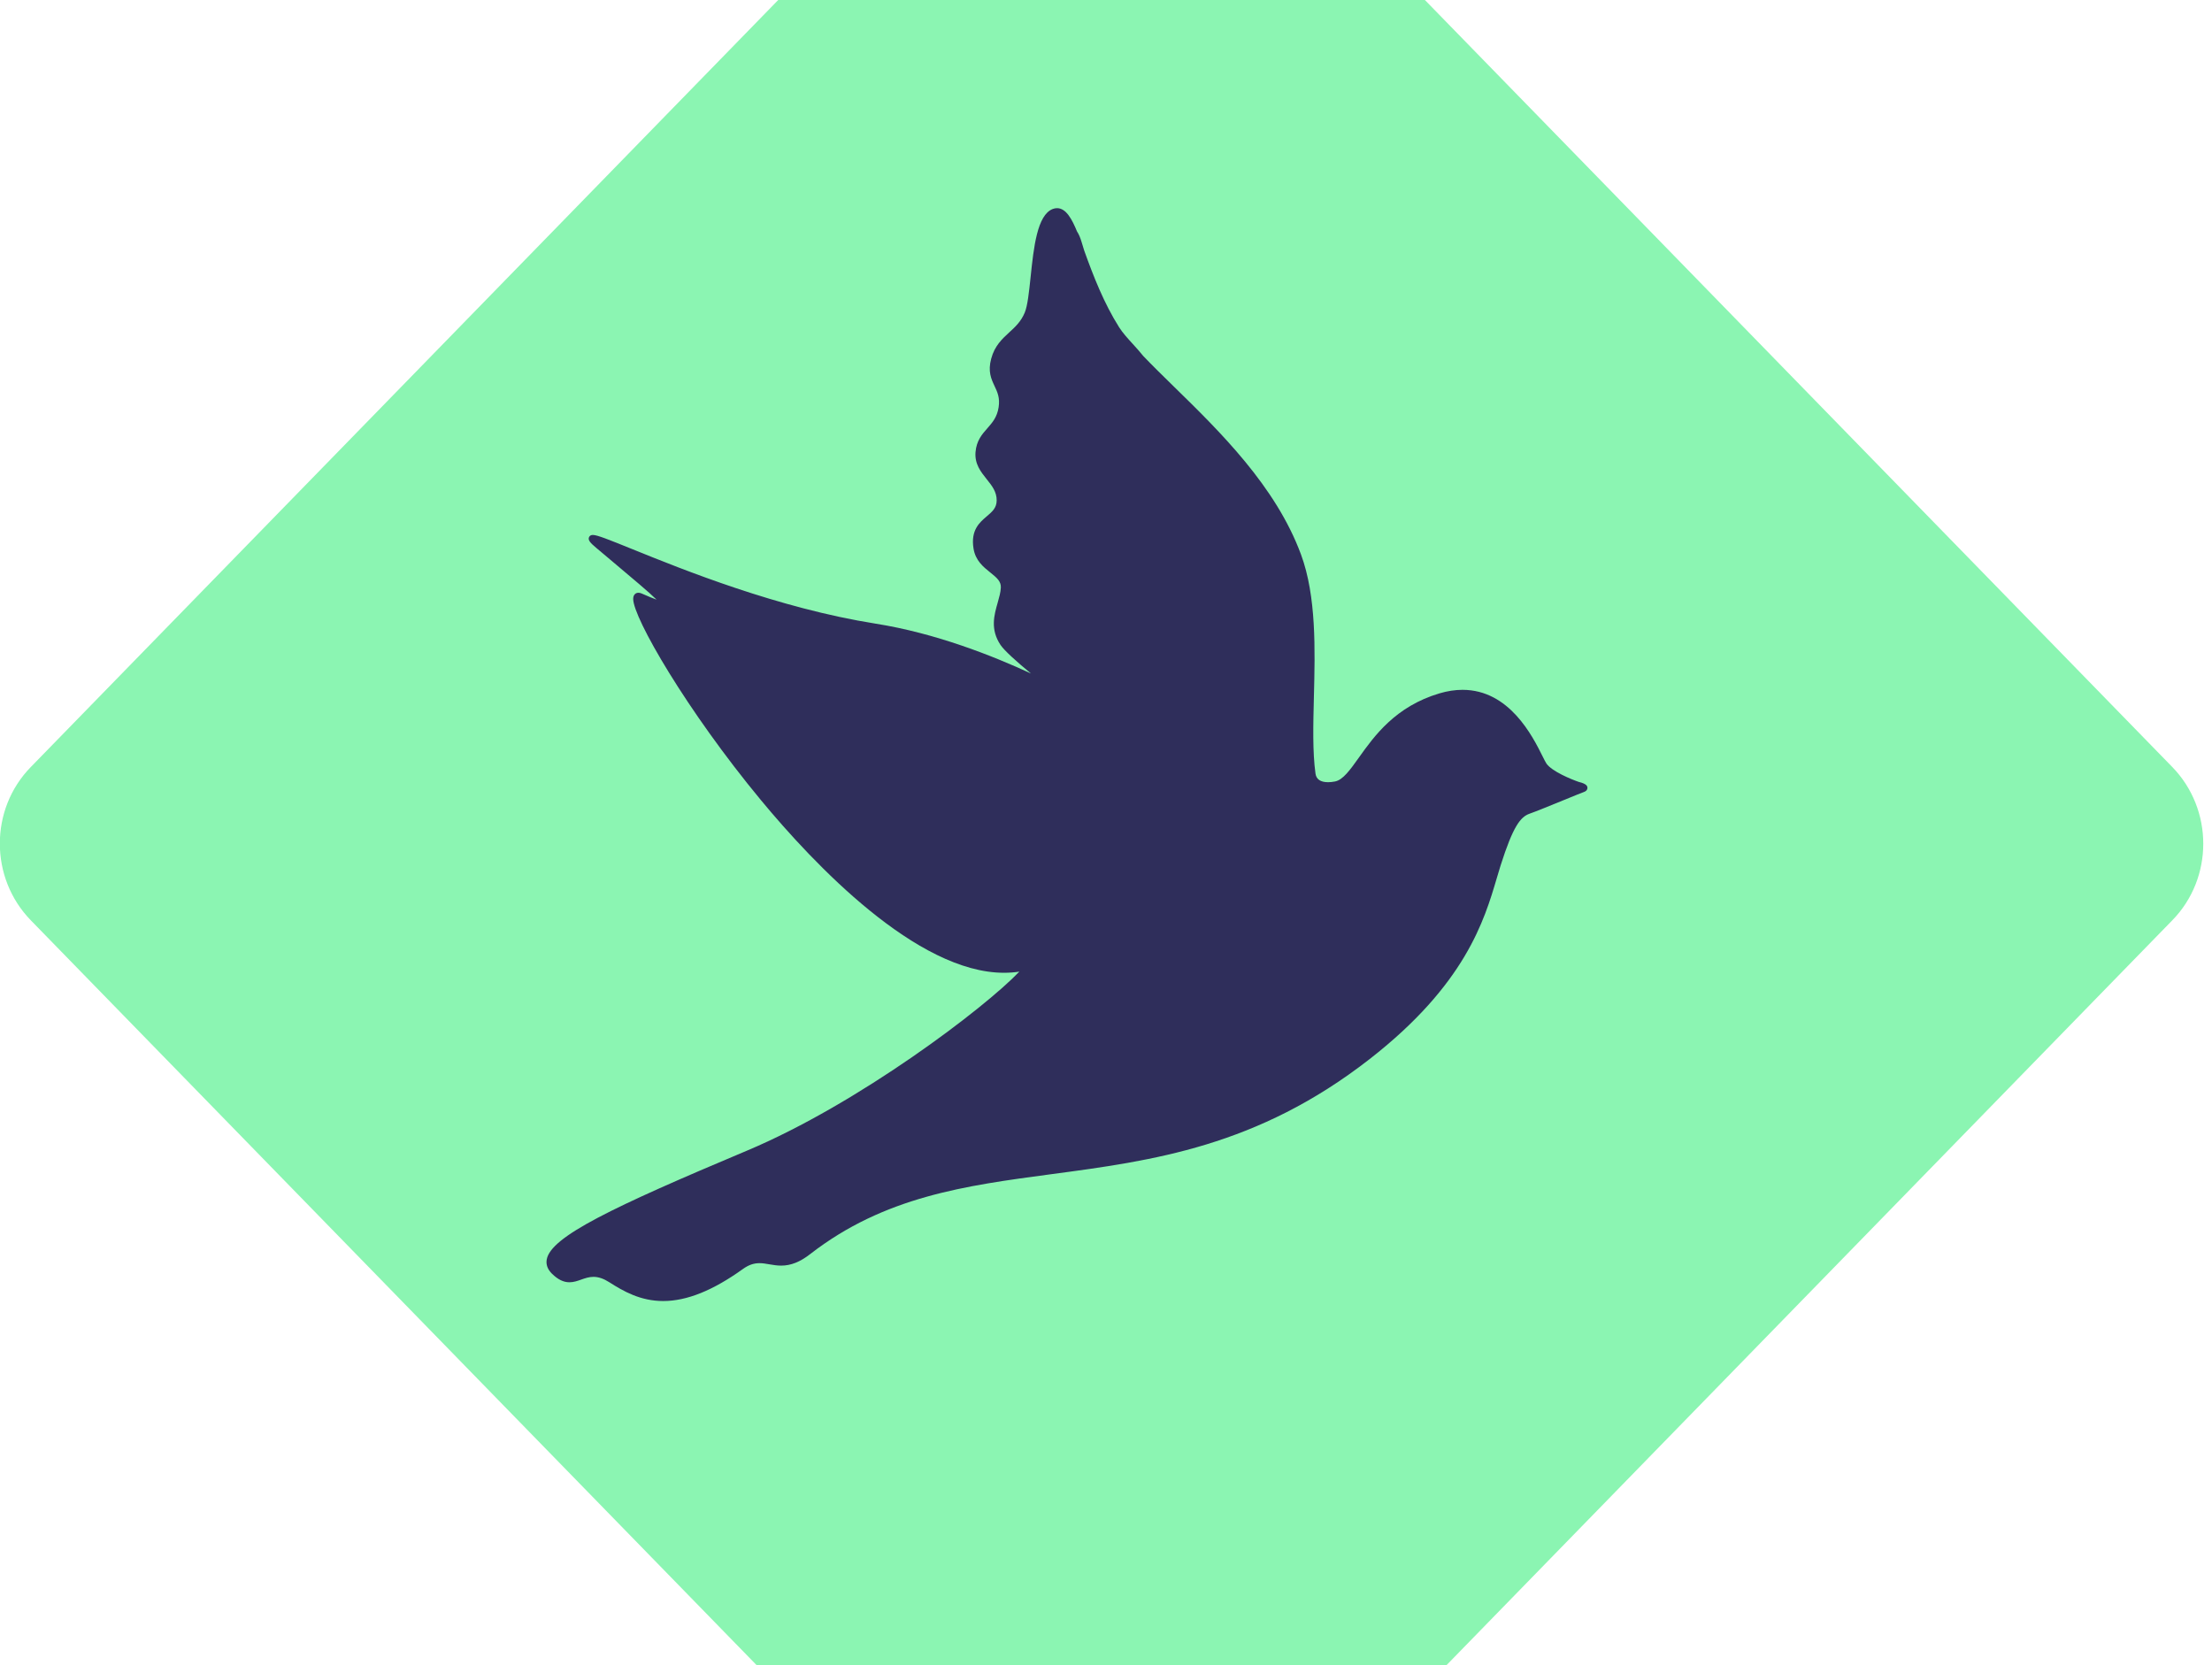<svg width="85" height="64" viewBox="0 0 85 64" fill="none" xmlns="http://www.w3.org/2000/svg">
<path d="M83.471 35.372L55.571 64.008H29.088L1.187 35.372C-0.404 33.739 -0.404 31.099 1.187 29.474L29.904 0H54.754L83.471 29.474C85.062 31.107 85.062 33.748 83.471 35.372Z" fill="#8BF5B2"></path>
<path d="M60.667 30.05C60.386 29.954 59.632 29.645 59.425 29.345C59.392 29.297 59.341 29.195 59.276 29.065C58.895 28.3 58.002 26.511 56.2 26.511C55.917 26.511 55.62 26.556 55.317 26.646C53.623 27.147 52.809 28.285 52.216 29.117C51.874 29.596 51.604 29.974 51.3 30.033C51.204 30.052 51.114 30.061 51.033 30.061C50.743 30.061 50.58 29.949 50.55 29.729C50.435 28.901 50.462 27.868 50.489 26.775C50.535 24.967 50.587 22.917 49.993 21.309C49.026 18.687 46.866 16.575 45.13 14.878C44.696 14.454 44.287 14.053 43.935 13.685C43.8 13.516 43.66 13.363 43.525 13.214C43.328 12.998 43.142 12.794 43.006 12.58C42.424 11.66 42.016 10.617 41.663 9.631C41.63 9.523 41.596 9.414 41.563 9.304C41.511 9.128 41.453 8.994 41.386 8.894C41.194 8.428 40.968 8 40.619 8C40.564 8 40.508 8.011 40.453 8.032C39.852 8.262 39.721 9.524 39.604 10.636C39.544 11.208 39.488 11.748 39.378 12.013C39.236 12.356 39.016 12.559 38.783 12.773C38.507 13.027 38.222 13.289 38.089 13.783C37.955 14.277 38.089 14.562 38.218 14.837C38.327 15.068 38.43 15.287 38.374 15.651C38.316 16.034 38.133 16.24 37.941 16.459C37.735 16.693 37.523 16.934 37.486 17.375C37.449 17.831 37.686 18.127 37.914 18.414C38.115 18.664 38.304 18.9 38.299 19.237C38.295 19.522 38.128 19.664 37.917 19.844C37.64 20.08 37.296 20.373 37.409 21.079C37.483 21.545 37.787 21.788 38.055 22.003C38.313 22.209 38.471 22.348 38.459 22.584C38.451 22.763 38.396 22.954 38.339 23.157C38.201 23.64 38.045 24.188 38.449 24.789C38.594 25.005 39.078 25.439 39.616 25.883C38.139 25.198 35.946 24.333 33.653 23.969C29.891 23.371 26.243 21.892 24.283 21.098C23.36 20.724 22.945 20.559 22.782 20.559C22.676 20.559 22.641 20.625 22.631 20.653C22.592 20.763 22.685 20.865 22.91 21.054L23.514 21.562C24.324 22.243 24.96 22.777 25.23 23.045C25.098 22.998 24.909 22.92 24.664 22.812C24.534 22.755 24.43 22.778 24.373 22.863C24.345 22.903 24.332 22.955 24.332 23.02C24.332 23.745 26.391 27.307 29.235 30.744C31.288 33.224 35.232 37.385 38.582 37.385C38.782 37.385 38.978 37.37 39.17 37.341C37.838 38.737 32.996 42.416 28.703 44.221C23.515 46.403 21.174 47.523 21.01 48.399C20.973 48.598 21.041 48.784 21.212 48.952C21.44 49.175 21.653 49.279 21.882 49.279C22.044 49.279 22.192 49.227 22.335 49.176C22.482 49.124 22.634 49.071 22.806 49.071C22.998 49.071 23.197 49.139 23.415 49.279C23.959 49.627 24.612 50 25.484 50C26.392 50 27.394 49.597 28.548 48.769C28.764 48.614 28.96 48.545 29.184 48.545C29.31 48.545 29.434 48.566 29.564 48.589C29.707 48.613 29.855 48.639 30.018 48.639C30.389 48.639 30.743 48.499 31.13 48.198C33.985 45.981 37.099 45.566 40.395 45.126C44.284 44.608 48.306 44.072 52.63 40.702C56.31 37.835 57.037 35.372 57.518 33.743C57.568 33.571 57.616 33.409 57.664 33.258C58.145 31.746 58.428 31.393 58.78 31.27C59.014 31.189 59.593 30.952 60.104 30.743C60.464 30.596 60.774 30.469 60.86 30.439C60.987 30.394 61.002 30.316 61 30.273C60.997 30.229 60.992 30.126 60.667 30.05Z" fill="#2F2E5B"></path>
</svg>
